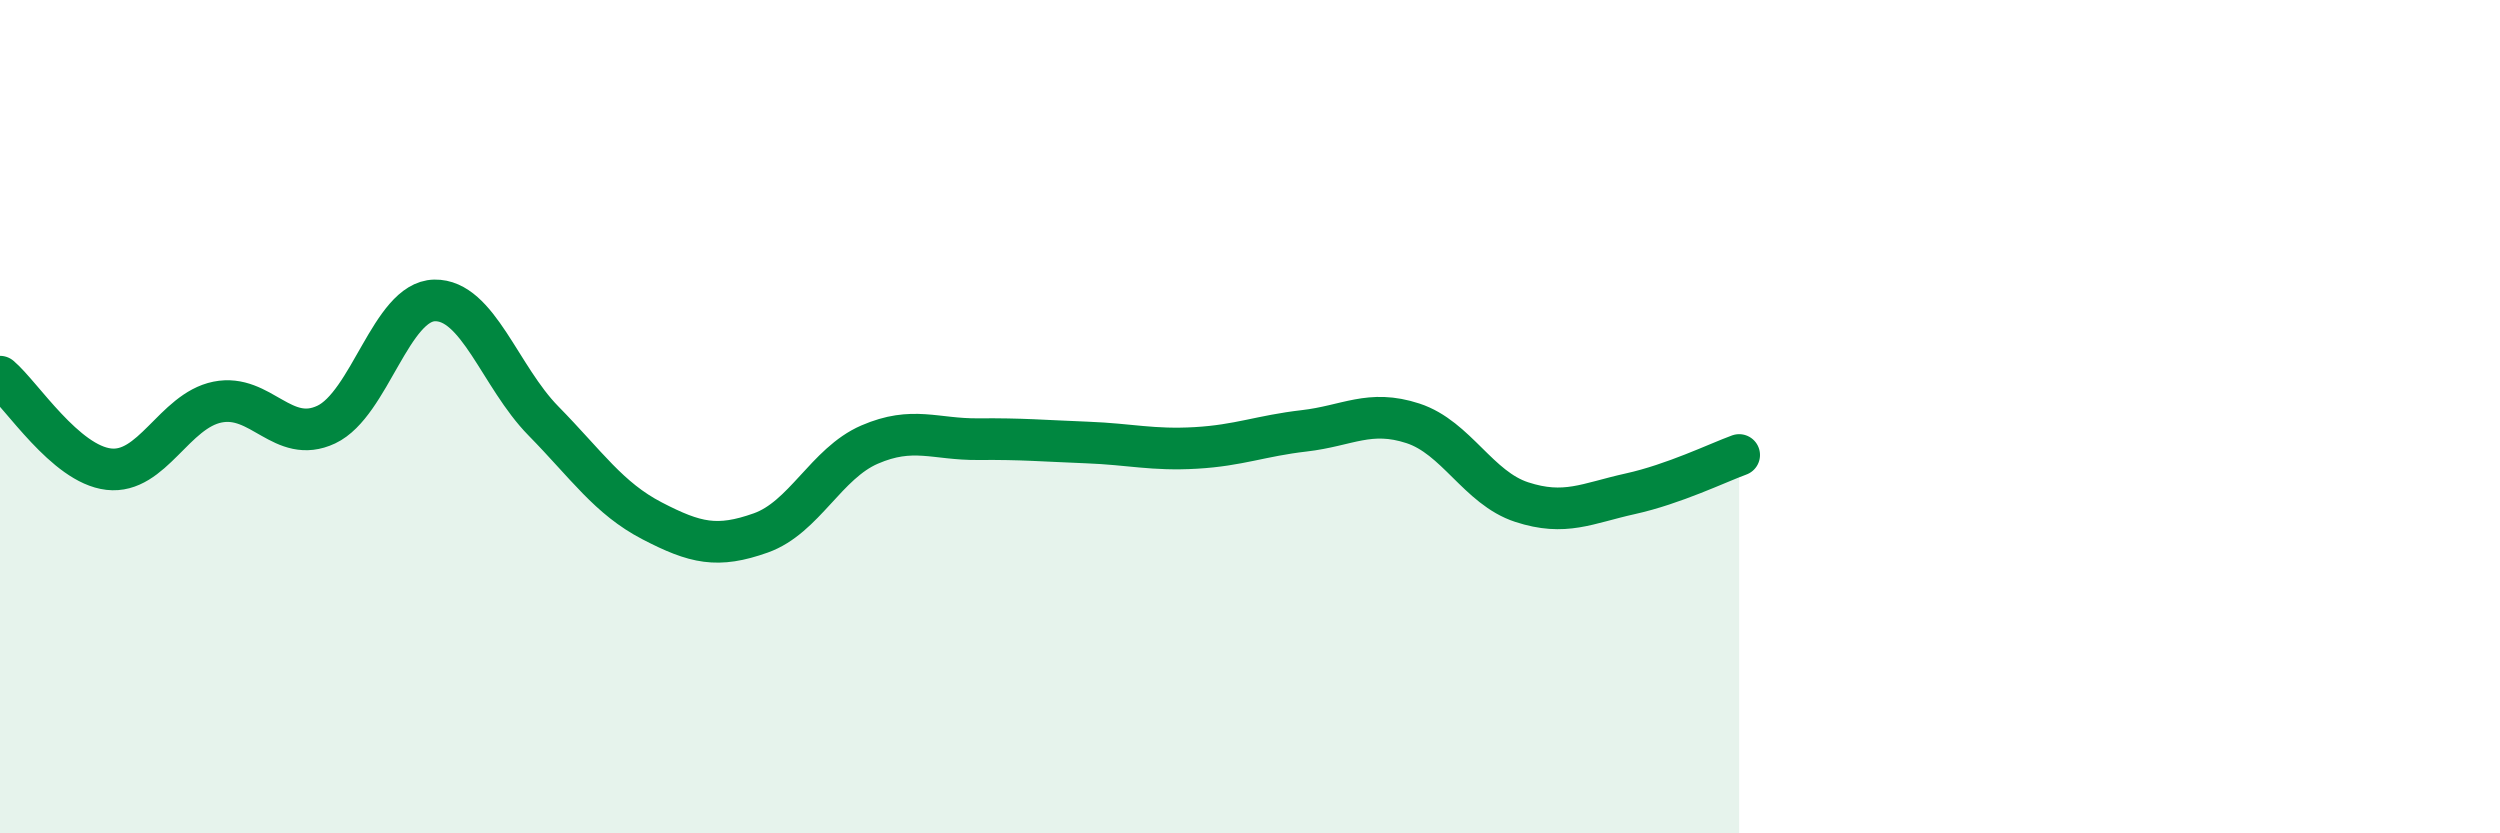 
    <svg width="60" height="20" viewBox="0 0 60 20" xmlns="http://www.w3.org/2000/svg">
      <path
        d="M 0,9.04 C 0.52,9.48 1.57,11.14 2.61,11.26 C 3.65,11.38 4.18,9.86 5.22,9.65 C 6.26,9.44 6.79,10.68 7.83,10.19 C 8.87,9.7 9.39,7.23 10.43,7.21 C 11.47,7.19 12,9.04 13.04,10.1 C 14.08,11.16 14.61,11.96 15.65,12.5 C 16.69,13.04 17.22,13.16 18.26,12.79 C 19.3,12.42 19.83,11.12 20.87,10.67 C 21.91,10.22 22.44,10.55 23.48,10.54 C 24.52,10.53 25.05,10.58 26.09,10.62 C 27.13,10.66 27.66,10.81 28.7,10.75 C 29.74,10.69 30.26,10.46 31.3,10.34 C 32.34,10.22 32.87,9.82 33.91,10.16 C 34.95,10.5 35.48,11.71 36.52,12.05 C 37.56,12.39 38.09,12.08 39.13,11.85 C 40.17,11.62 41.22,11.11 41.74,10.92L41.74 20L0 20Z"
        fill="#008740"
        opacity="0.1"
        stroke-linecap="round"
        stroke-linejoin="round"
      />
      <path
        d="M 0,9.04 C 0.52,9.48 1.57,11.14 2.61,11.26 C 3.65,11.38 4.18,9.86 5.22,9.65 C 6.26,9.44 6.79,10.68 7.83,10.19 C 8.87,9.7 9.39,7.23 10.43,7.21 C 11.47,7.19 12,9.04 13.04,10.1 C 14.08,11.16 14.61,11.96 15.65,12.5 C 16.69,13.04 17.22,13.16 18.26,12.79 C 19.3,12.42 19.83,11.12 20.87,10.67 C 21.91,10.22 22.44,10.55 23.48,10.54 C 24.52,10.53 25.05,10.58 26.09,10.62 C 27.13,10.66 27.66,10.81 28.7,10.75 C 29.74,10.69 30.26,10.46 31.3,10.34 C 32.34,10.22 32.87,9.82 33.91,10.16 C 34.95,10.5 35.48,11.71 36.52,12.05 C 37.56,12.39 38.09,12.08 39.13,11.85 C 40.17,11.62 41.22,11.11 41.74,10.92"
        stroke="#008740"
        stroke-width="1"
        fill="none"
        stroke-linecap="round"
        stroke-linejoin="round"
      />
    </svg>
  